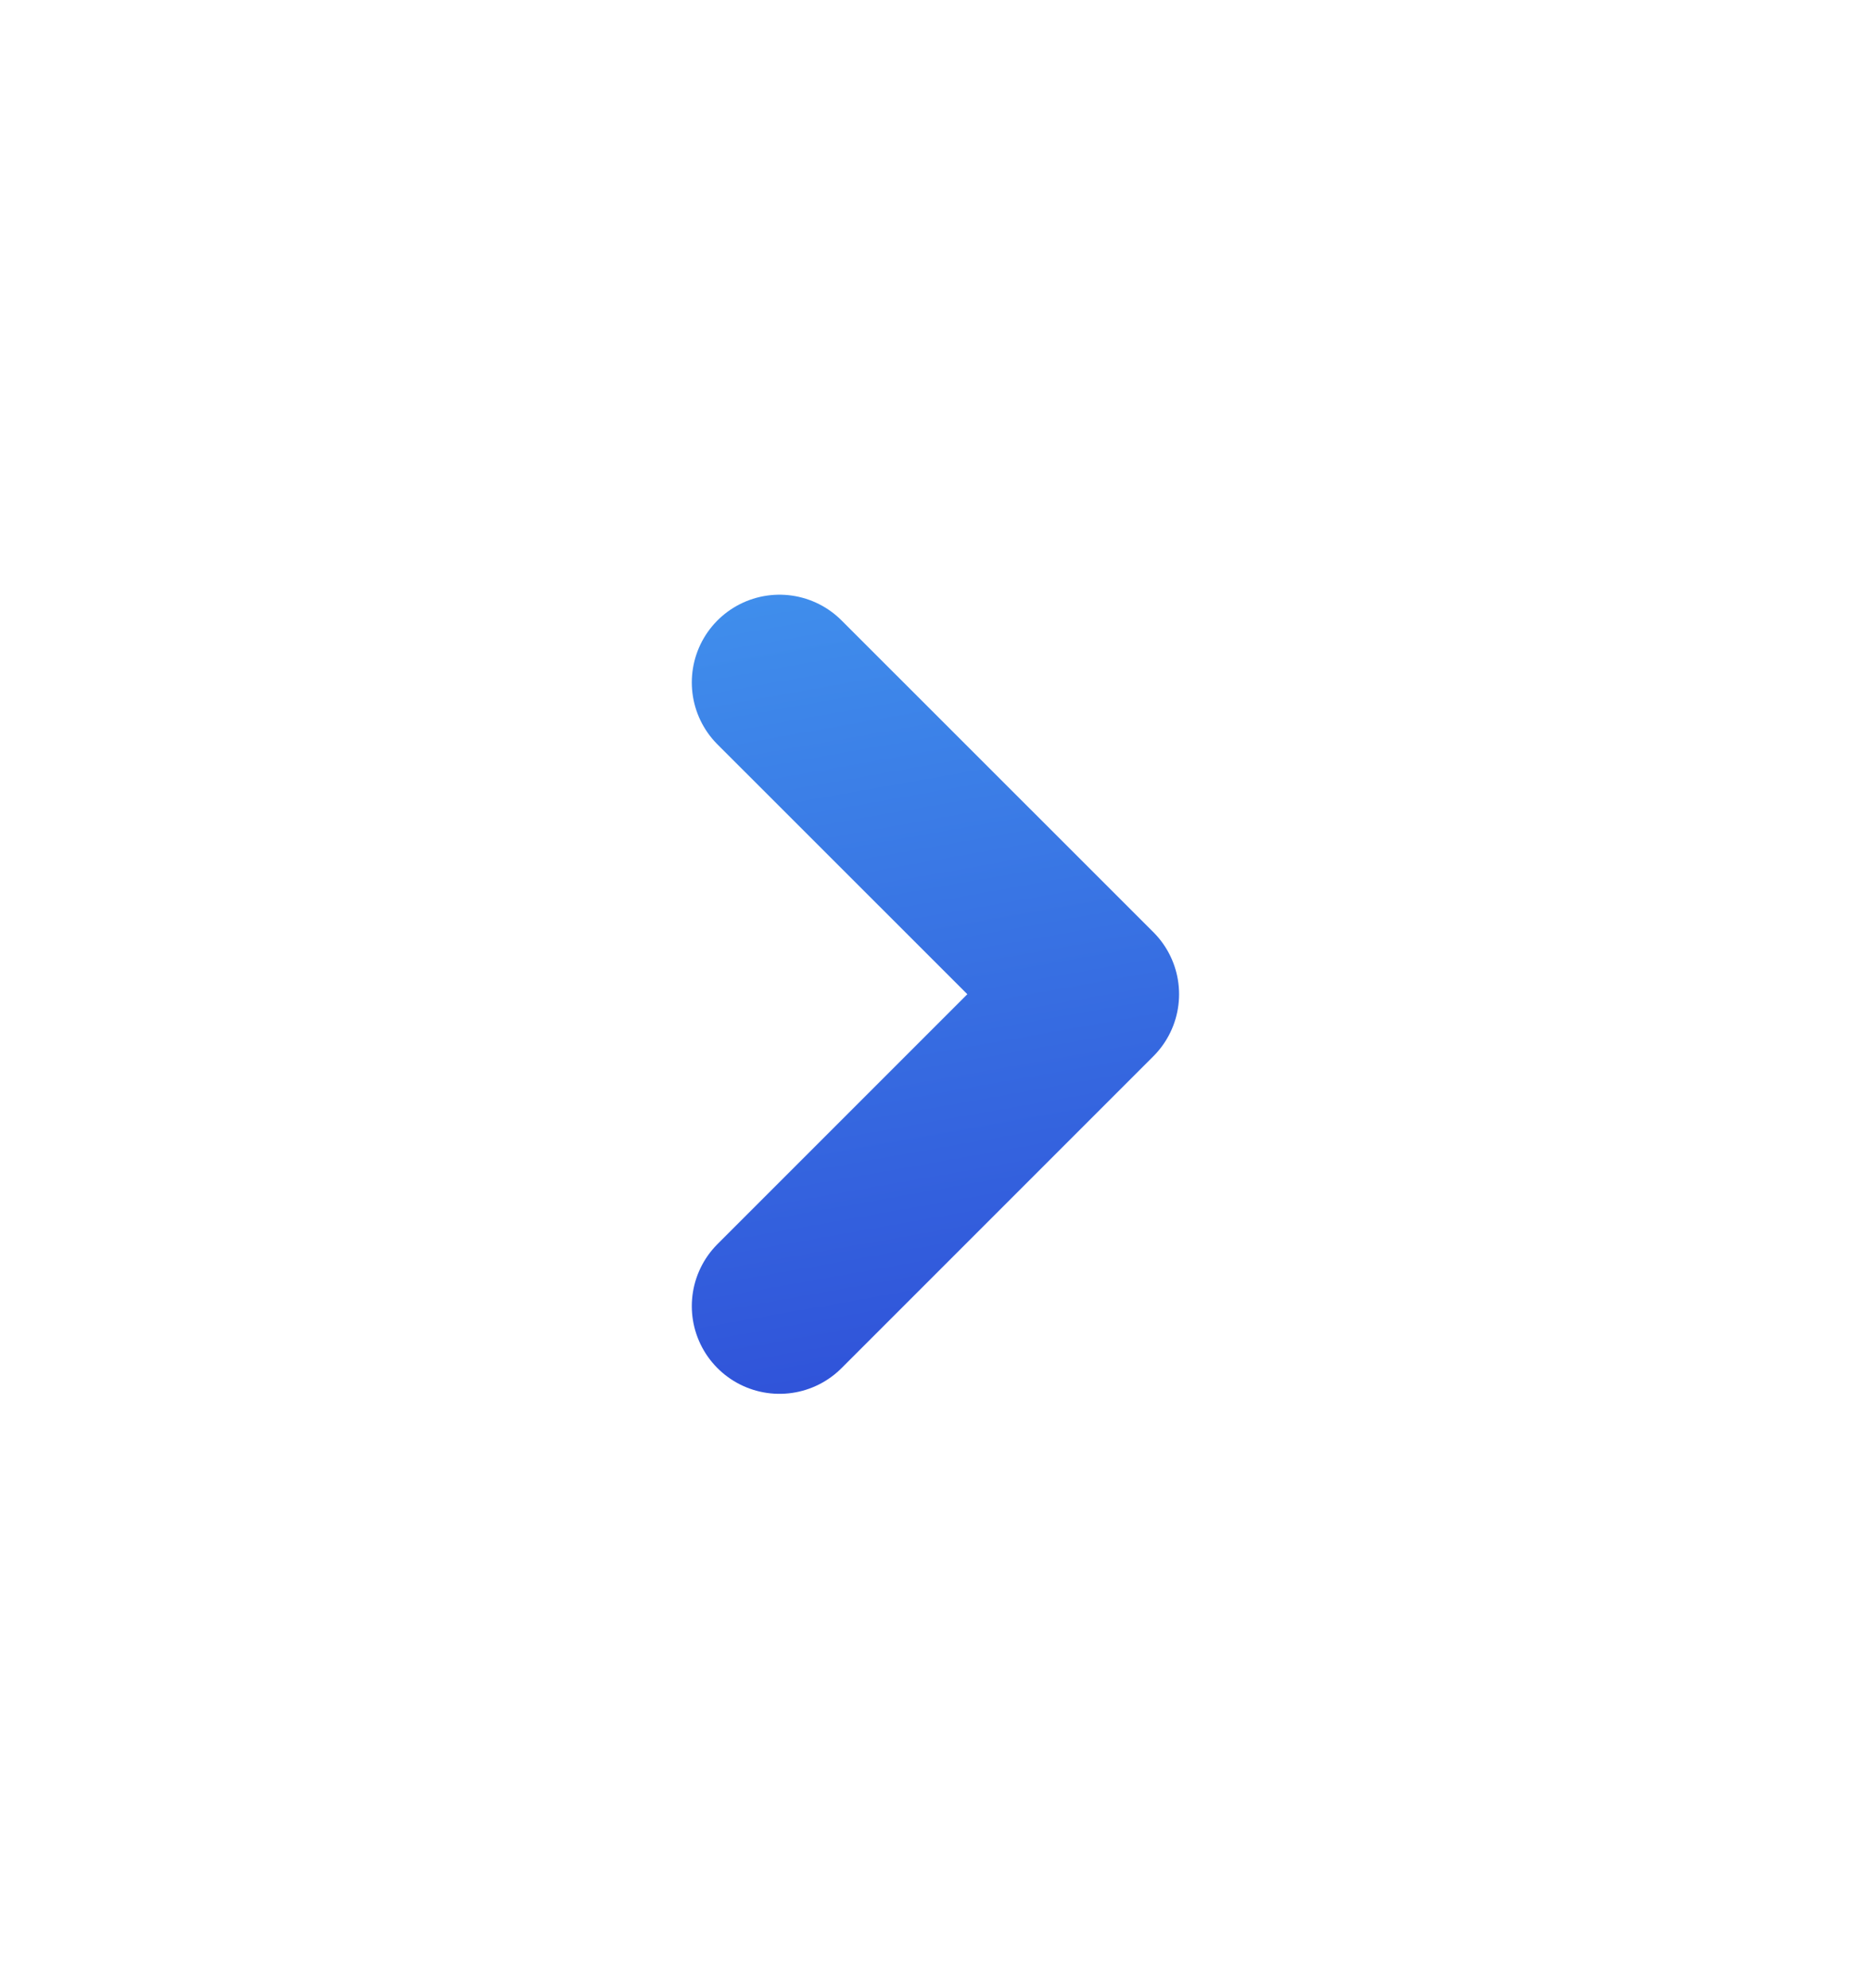 <svg width="16" height="17" viewBox="0 0 16 17" fill="none" xmlns="http://www.w3.org/2000/svg">
<path d="M6.666 11.168L9.333 8.501L6.666 5.835" stroke="url(#paint0_linear_243_3239)" stroke-width="1.5" stroke-linecap="round" stroke-linejoin="round"/>
<defs>
<linearGradient id="paint0_linear_243_3239" x1="0.281" y1="4.324" x2="2.303" y2="15.704" gradientUnits="userSpaceOnUse">
<stop stop-color="#449EF1"/>
<stop offset="1" stop-color="#293AD1"/>
</linearGradient>
</defs>
</svg>
